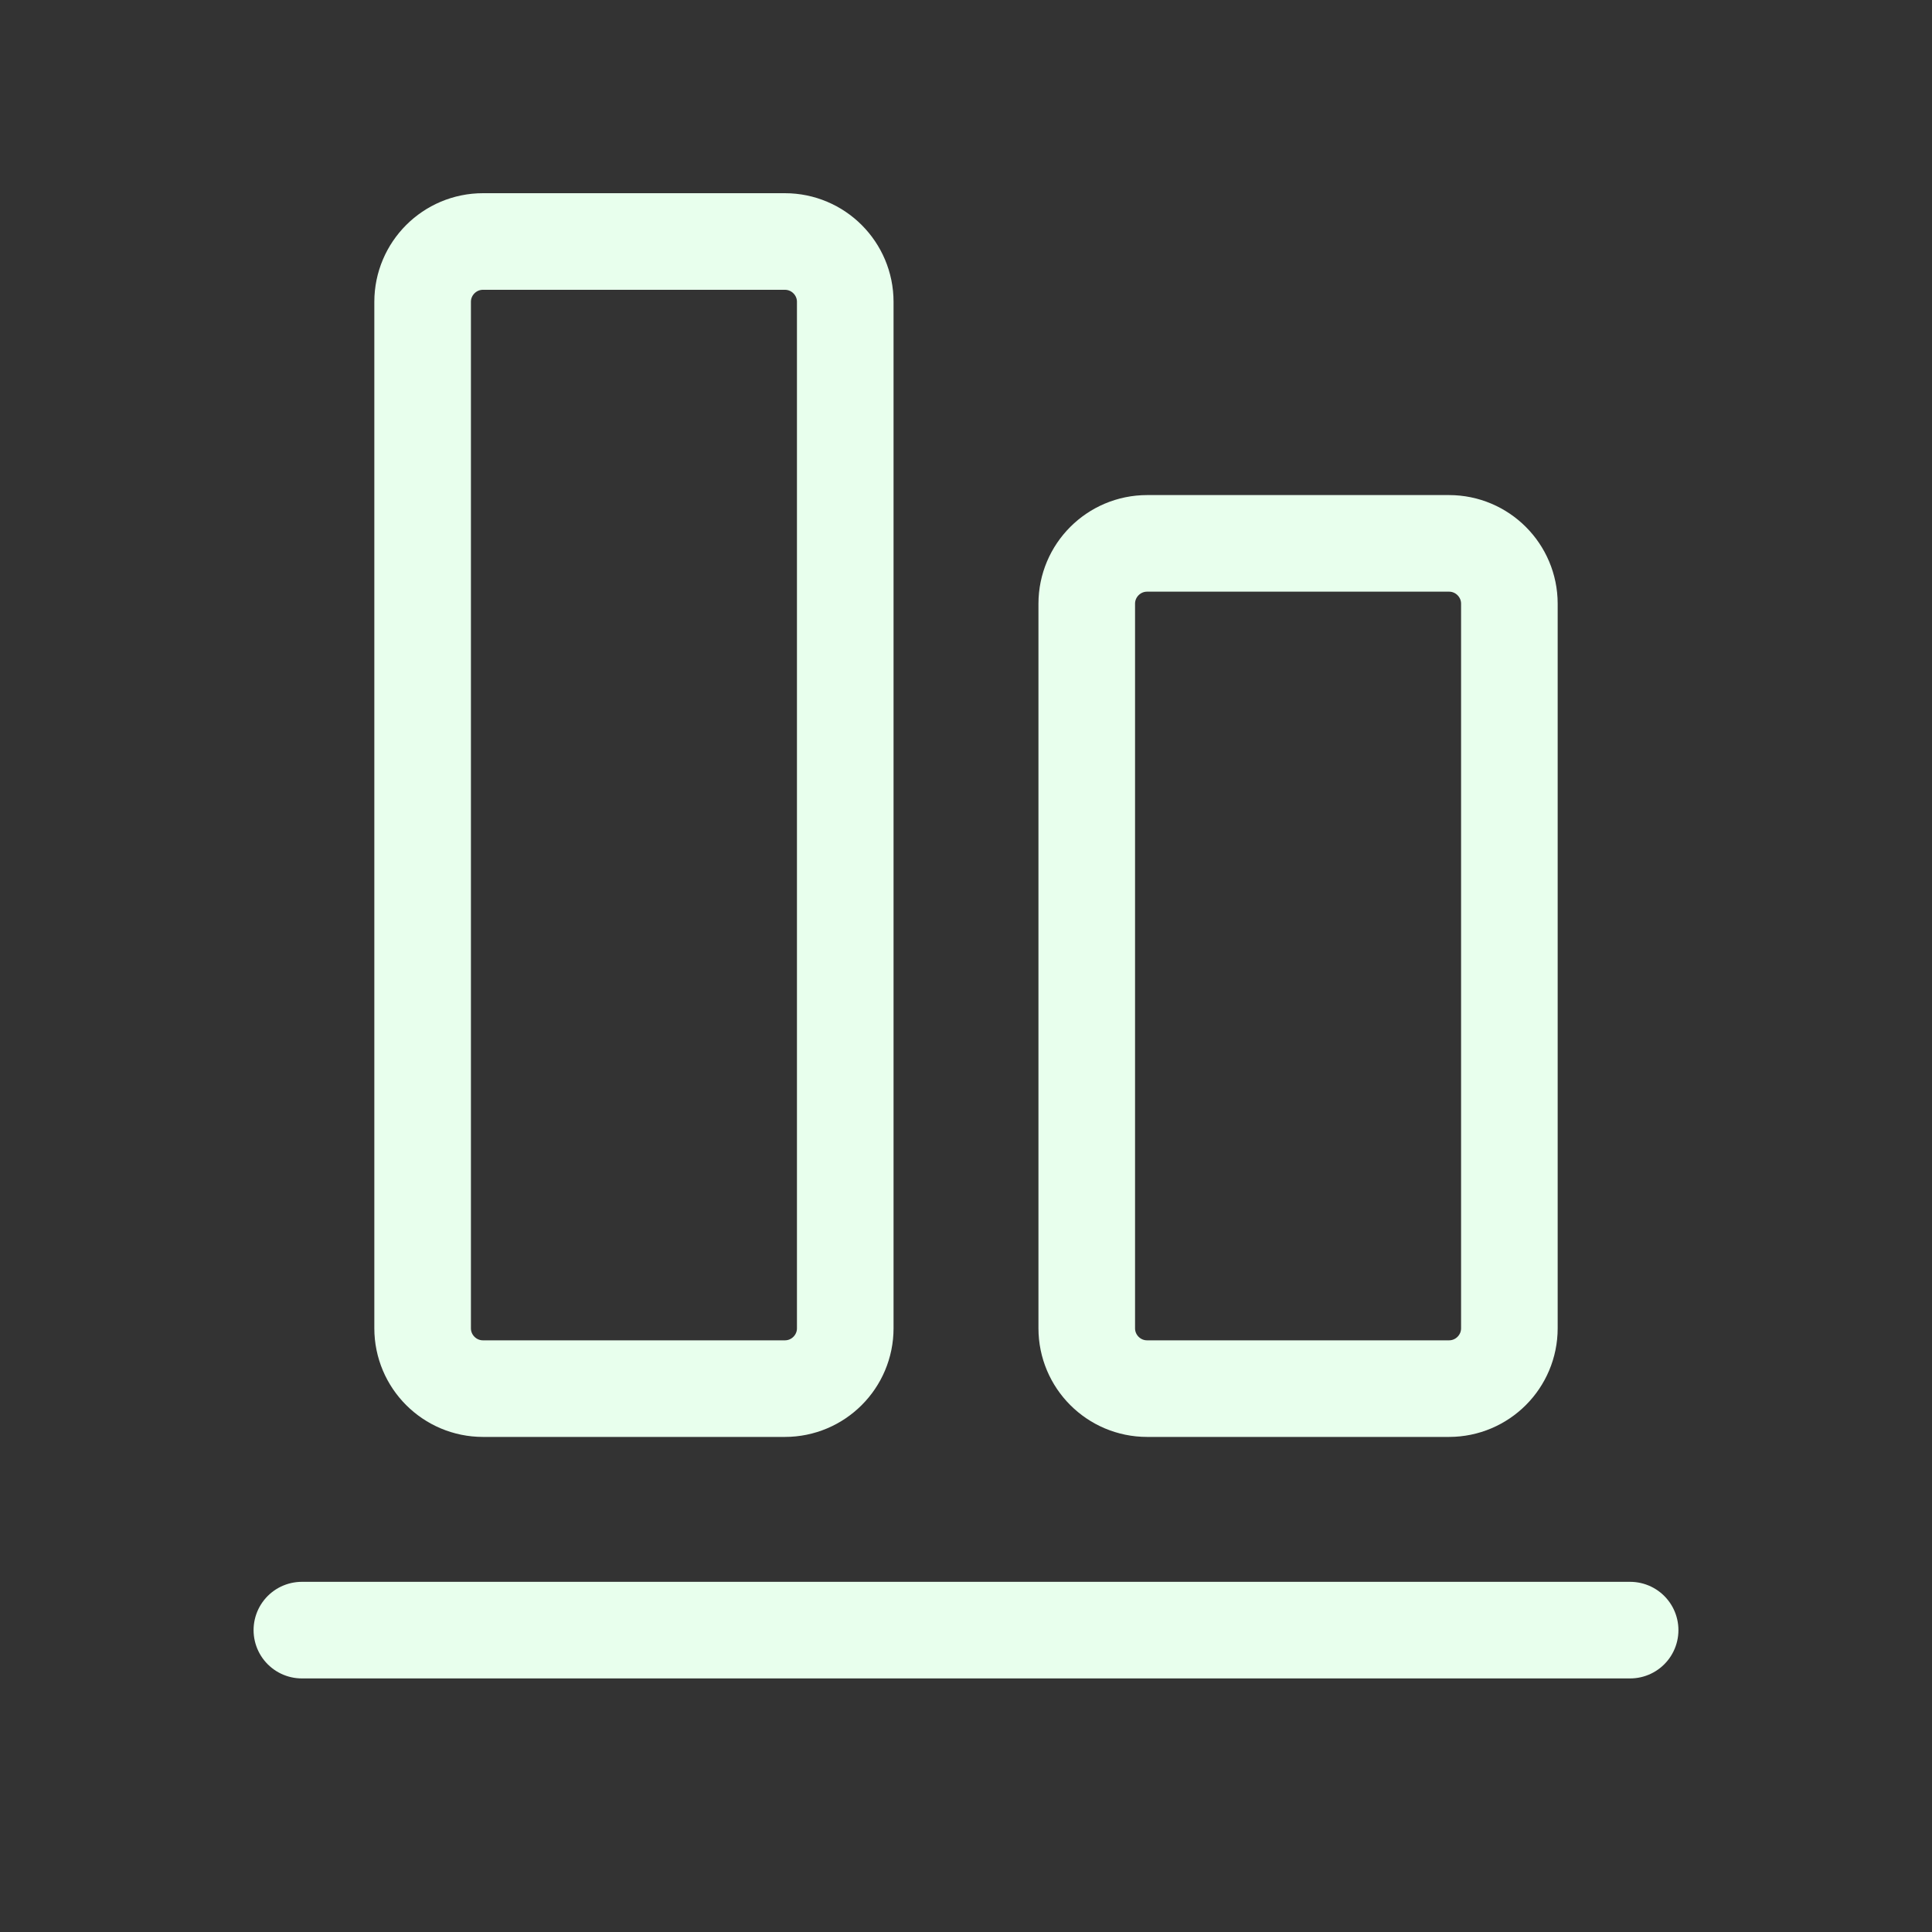 
<svg width="20" height="20" viewBox="0 0 20 20" fill="none" xmlns="http://www.w3.org/2000/svg">
<rect x="0" y="0" width="20" height="20" fill="#333333" stroke="none"/>
<path d="M16.875 16.875H3.125M11.25 13.75V6.25C11.25 5.905 11.53 5.625 11.875 5.625H15C15.345 5.625 15.625 5.905 15.625 6.25V13.75C15.625 14.095 15.345 14.375 15 14.375H11.875C11.53 14.375 11.25 14.095 11.25 13.75ZM5 2.5H8.125C8.47 2.5 8.75 2.78 8.75 3.125V13.75C8.75 14.095 8.47 14.375 8.125 14.375H5C4.655 14.375 4.375 14.095 4.375 13.75V3.125C4.375 2.78 4.655 2.5 5 2.5Z" stroke="#E8FFED" stroke-linecap="round" stroke-linejoin="round"/>
</svg>
